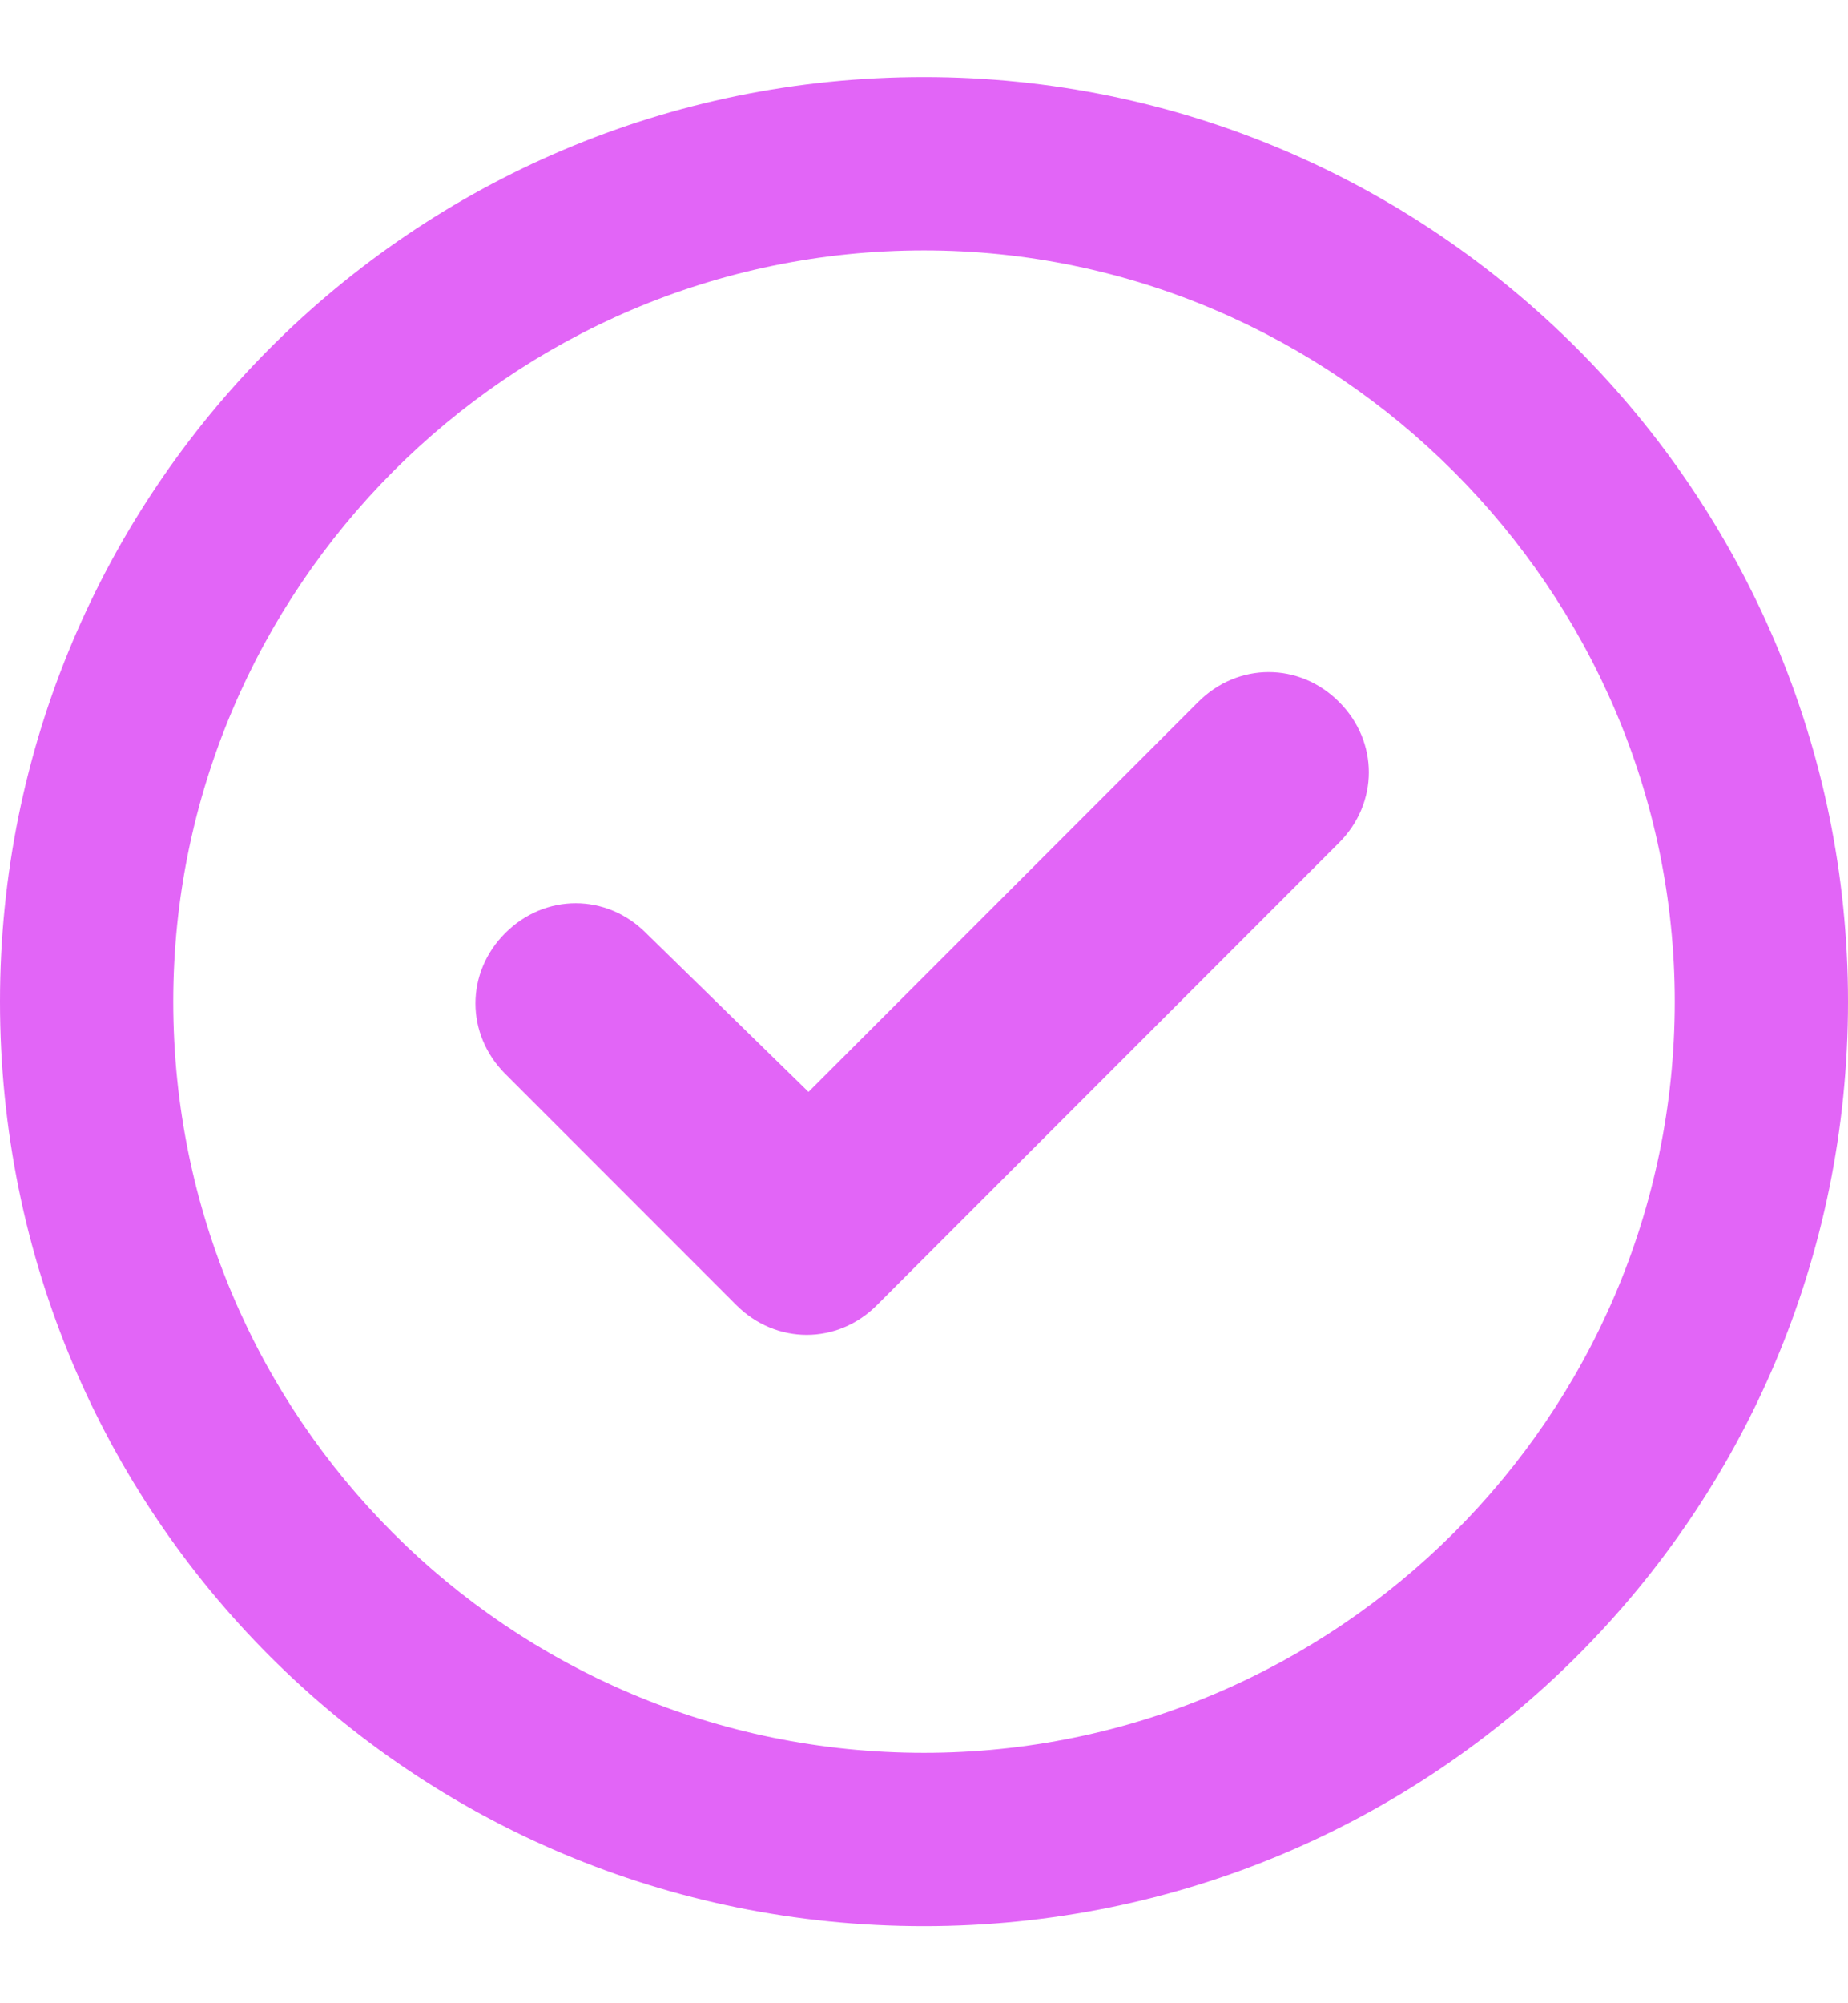 <?xml version="1.0" encoding="UTF-8"?> <svg xmlns="http://www.w3.org/2000/svg" width="12" height="13" viewBox="0 0 12 13" fill="none"> <path d="M5.695 8.469C5.438 8.727 5.039 8.727 4.781 8.469L3.281 6.969C3.023 6.711 3.023 6.312 3.281 6.055C3.539 5.797 3.938 5.797 4.195 6.055L5.25 7.086L7.781 4.555C8.039 4.297 8.438 4.297 8.695 4.555C8.953 4.812 8.953 5.211 8.695 5.469L5.695 8.469ZM12 6.5C12 9.828 9.305 12.5 6 12.5C2.672 12.5 0 9.828 0 6.5C0 3.195 2.672 0.5 6 0.5C9.305 0.5 12 3.195 12 6.5ZM6 1.625C3.305 1.625 1.125 3.828 1.125 6.5C1.125 9.195 3.305 11.375 6 11.375C8.672 11.375 10.875 9.195 10.875 6.5C10.875 3.828 8.672 1.625 6 1.625Z" fill="#E265F7"></path> </svg> 